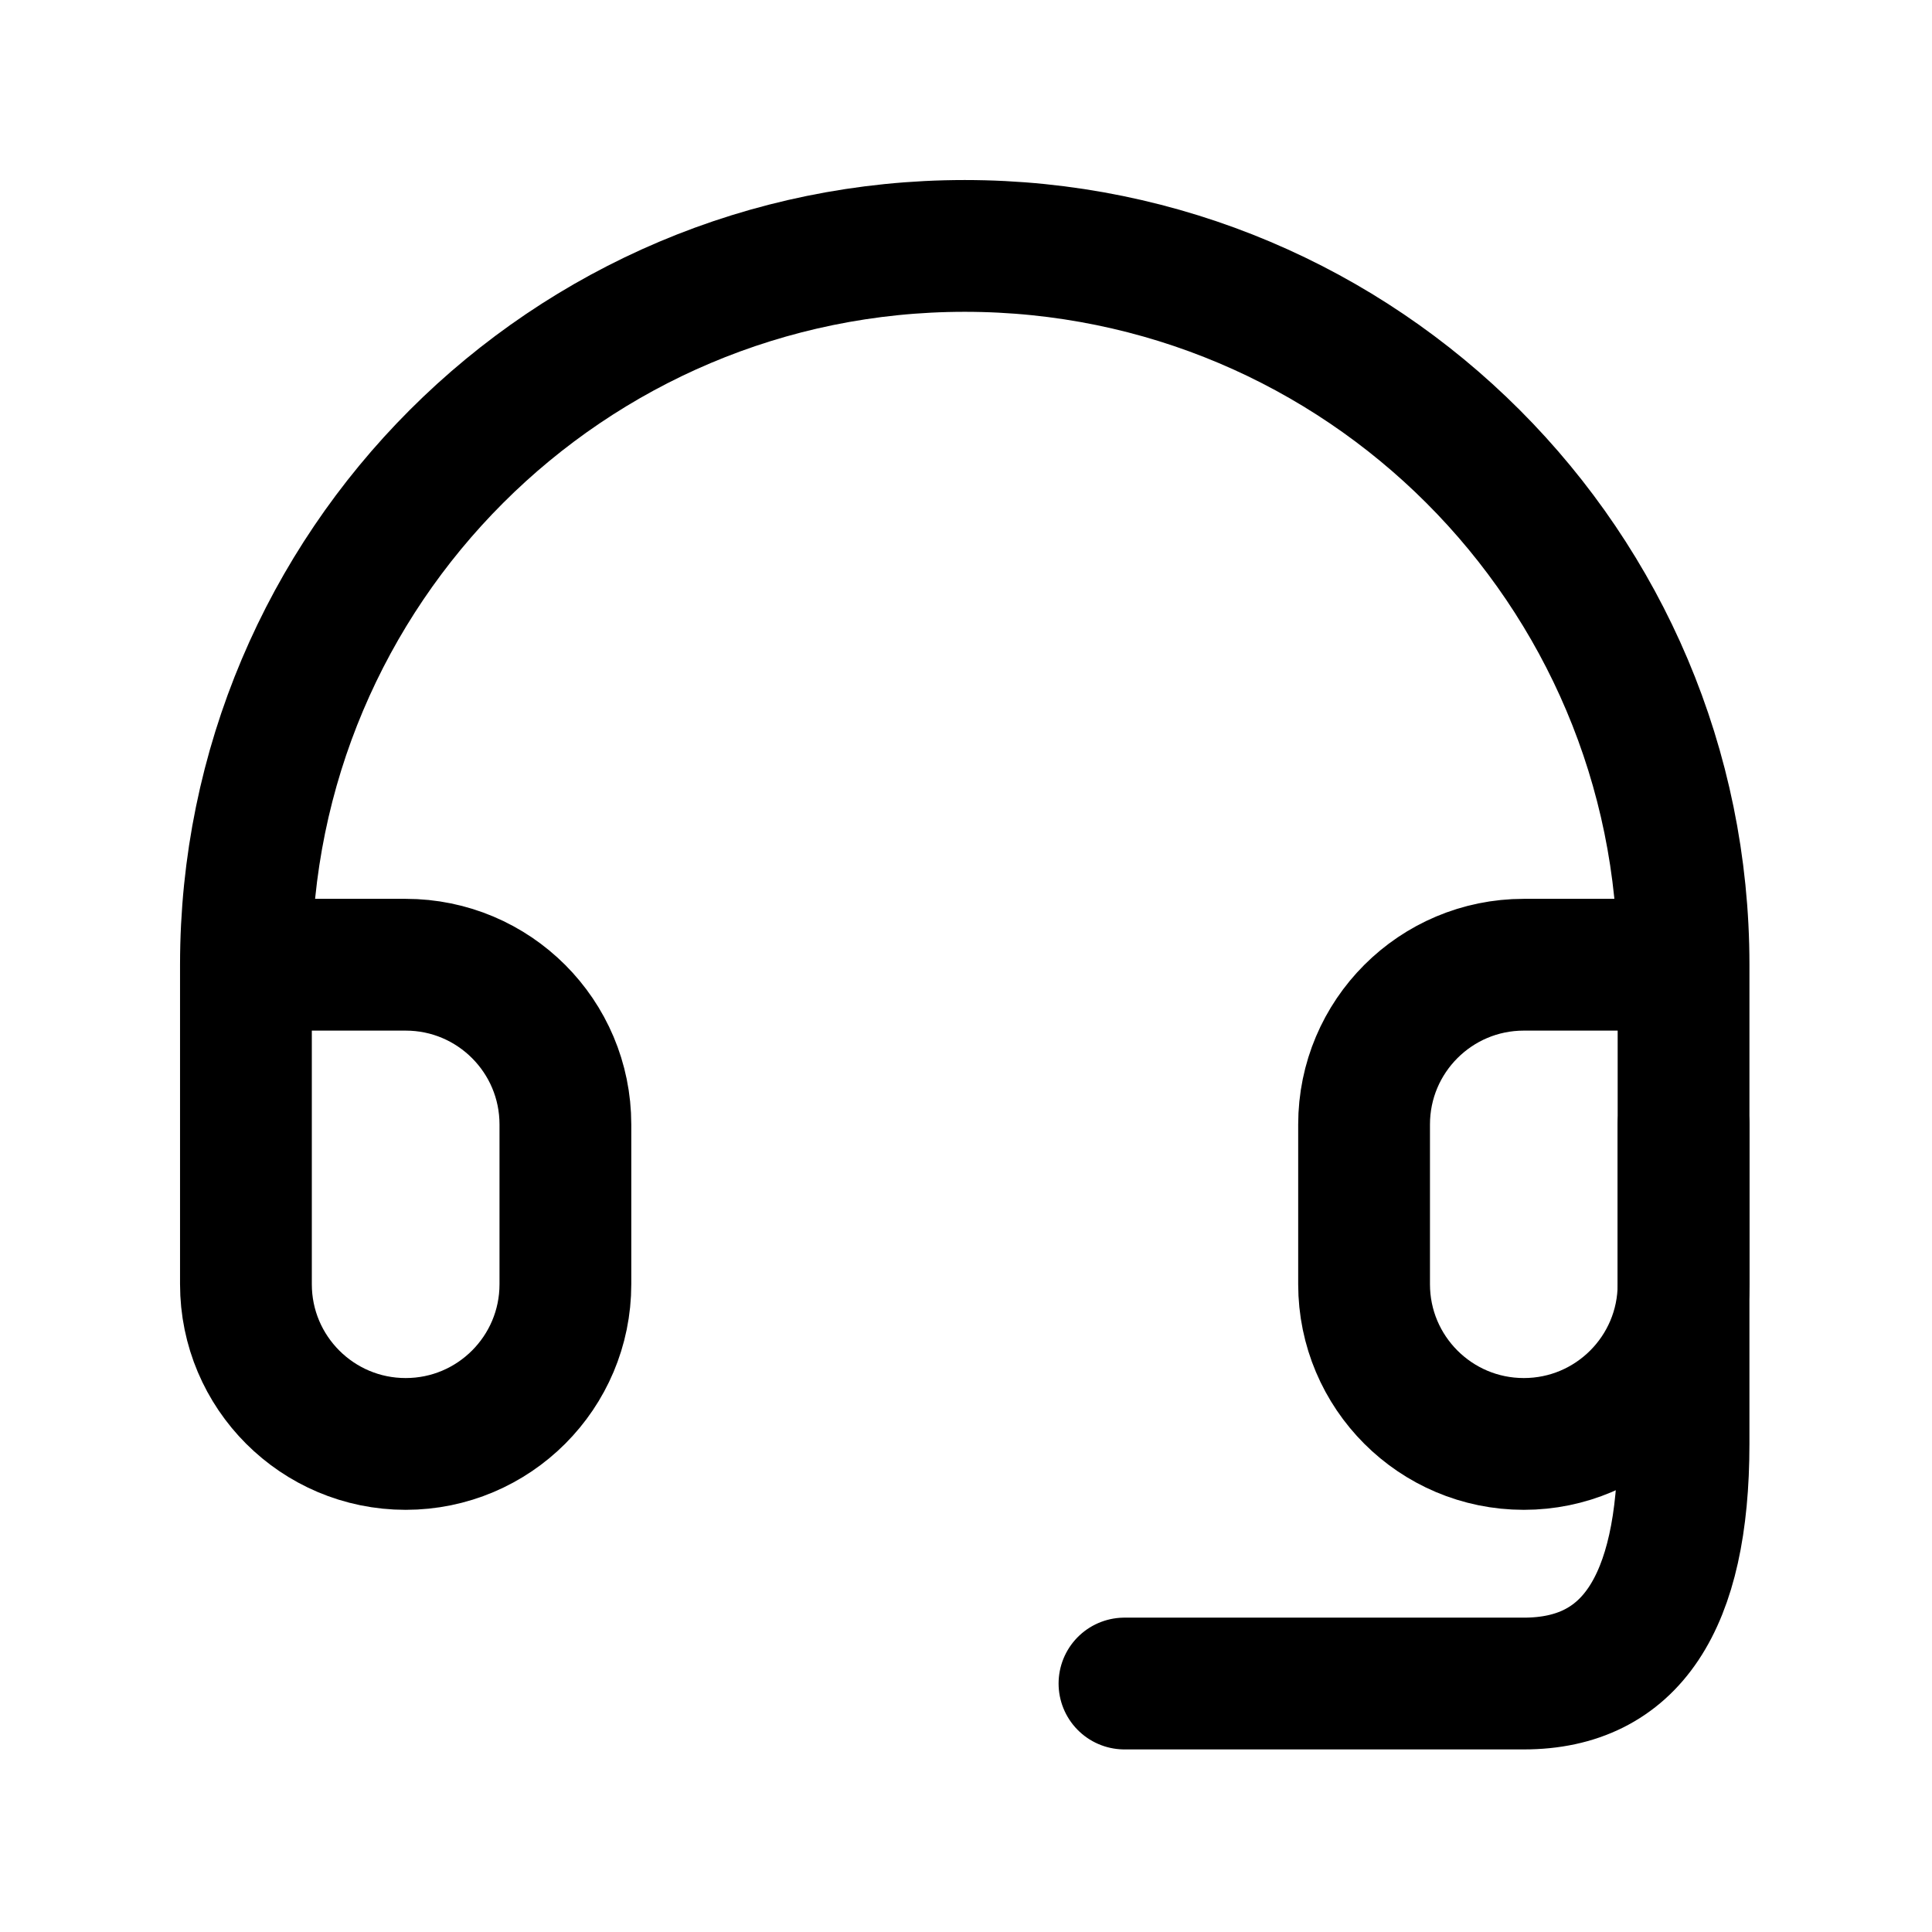 <svg width="153" height="153" viewBox="0 0 153 153" fill="none" xmlns="http://www.w3.org/2000/svg">
<path d="M133.325 76.399H120.675C113.688 76.399 108.025 82.063 108.025 89.049V101.699C108.025 108.685 113.688 114.349 120.675 114.349C127.661 114.349 133.325 108.685 133.325 101.699V76.399ZM133.325 76.399C133.325 44.961 107.839 19.475 76.4 19.475C44.962 19.475 19.476 44.961 19.476 76.399M19.476 76.399V101.699C19.476 108.685 25.139 114.349 32.126 114.349C39.112 114.349 44.775 108.685 44.775 101.699V89.049C44.775 82.063 39.112 76.399 32.126 76.399H19.476Z" stroke="black" stroke-width="10.436" stroke-linecap="round" stroke-linejoin="round"/>
<path d="M133.324 89.049V114.349C133.324 126.999 129.108 133.323 120.675 133.323C112.241 133.323 101.7 133.323 89.05 133.323" stroke="black" stroke-width="10.436" stroke-linecap="round" stroke-linejoin="round"/>
</svg>
